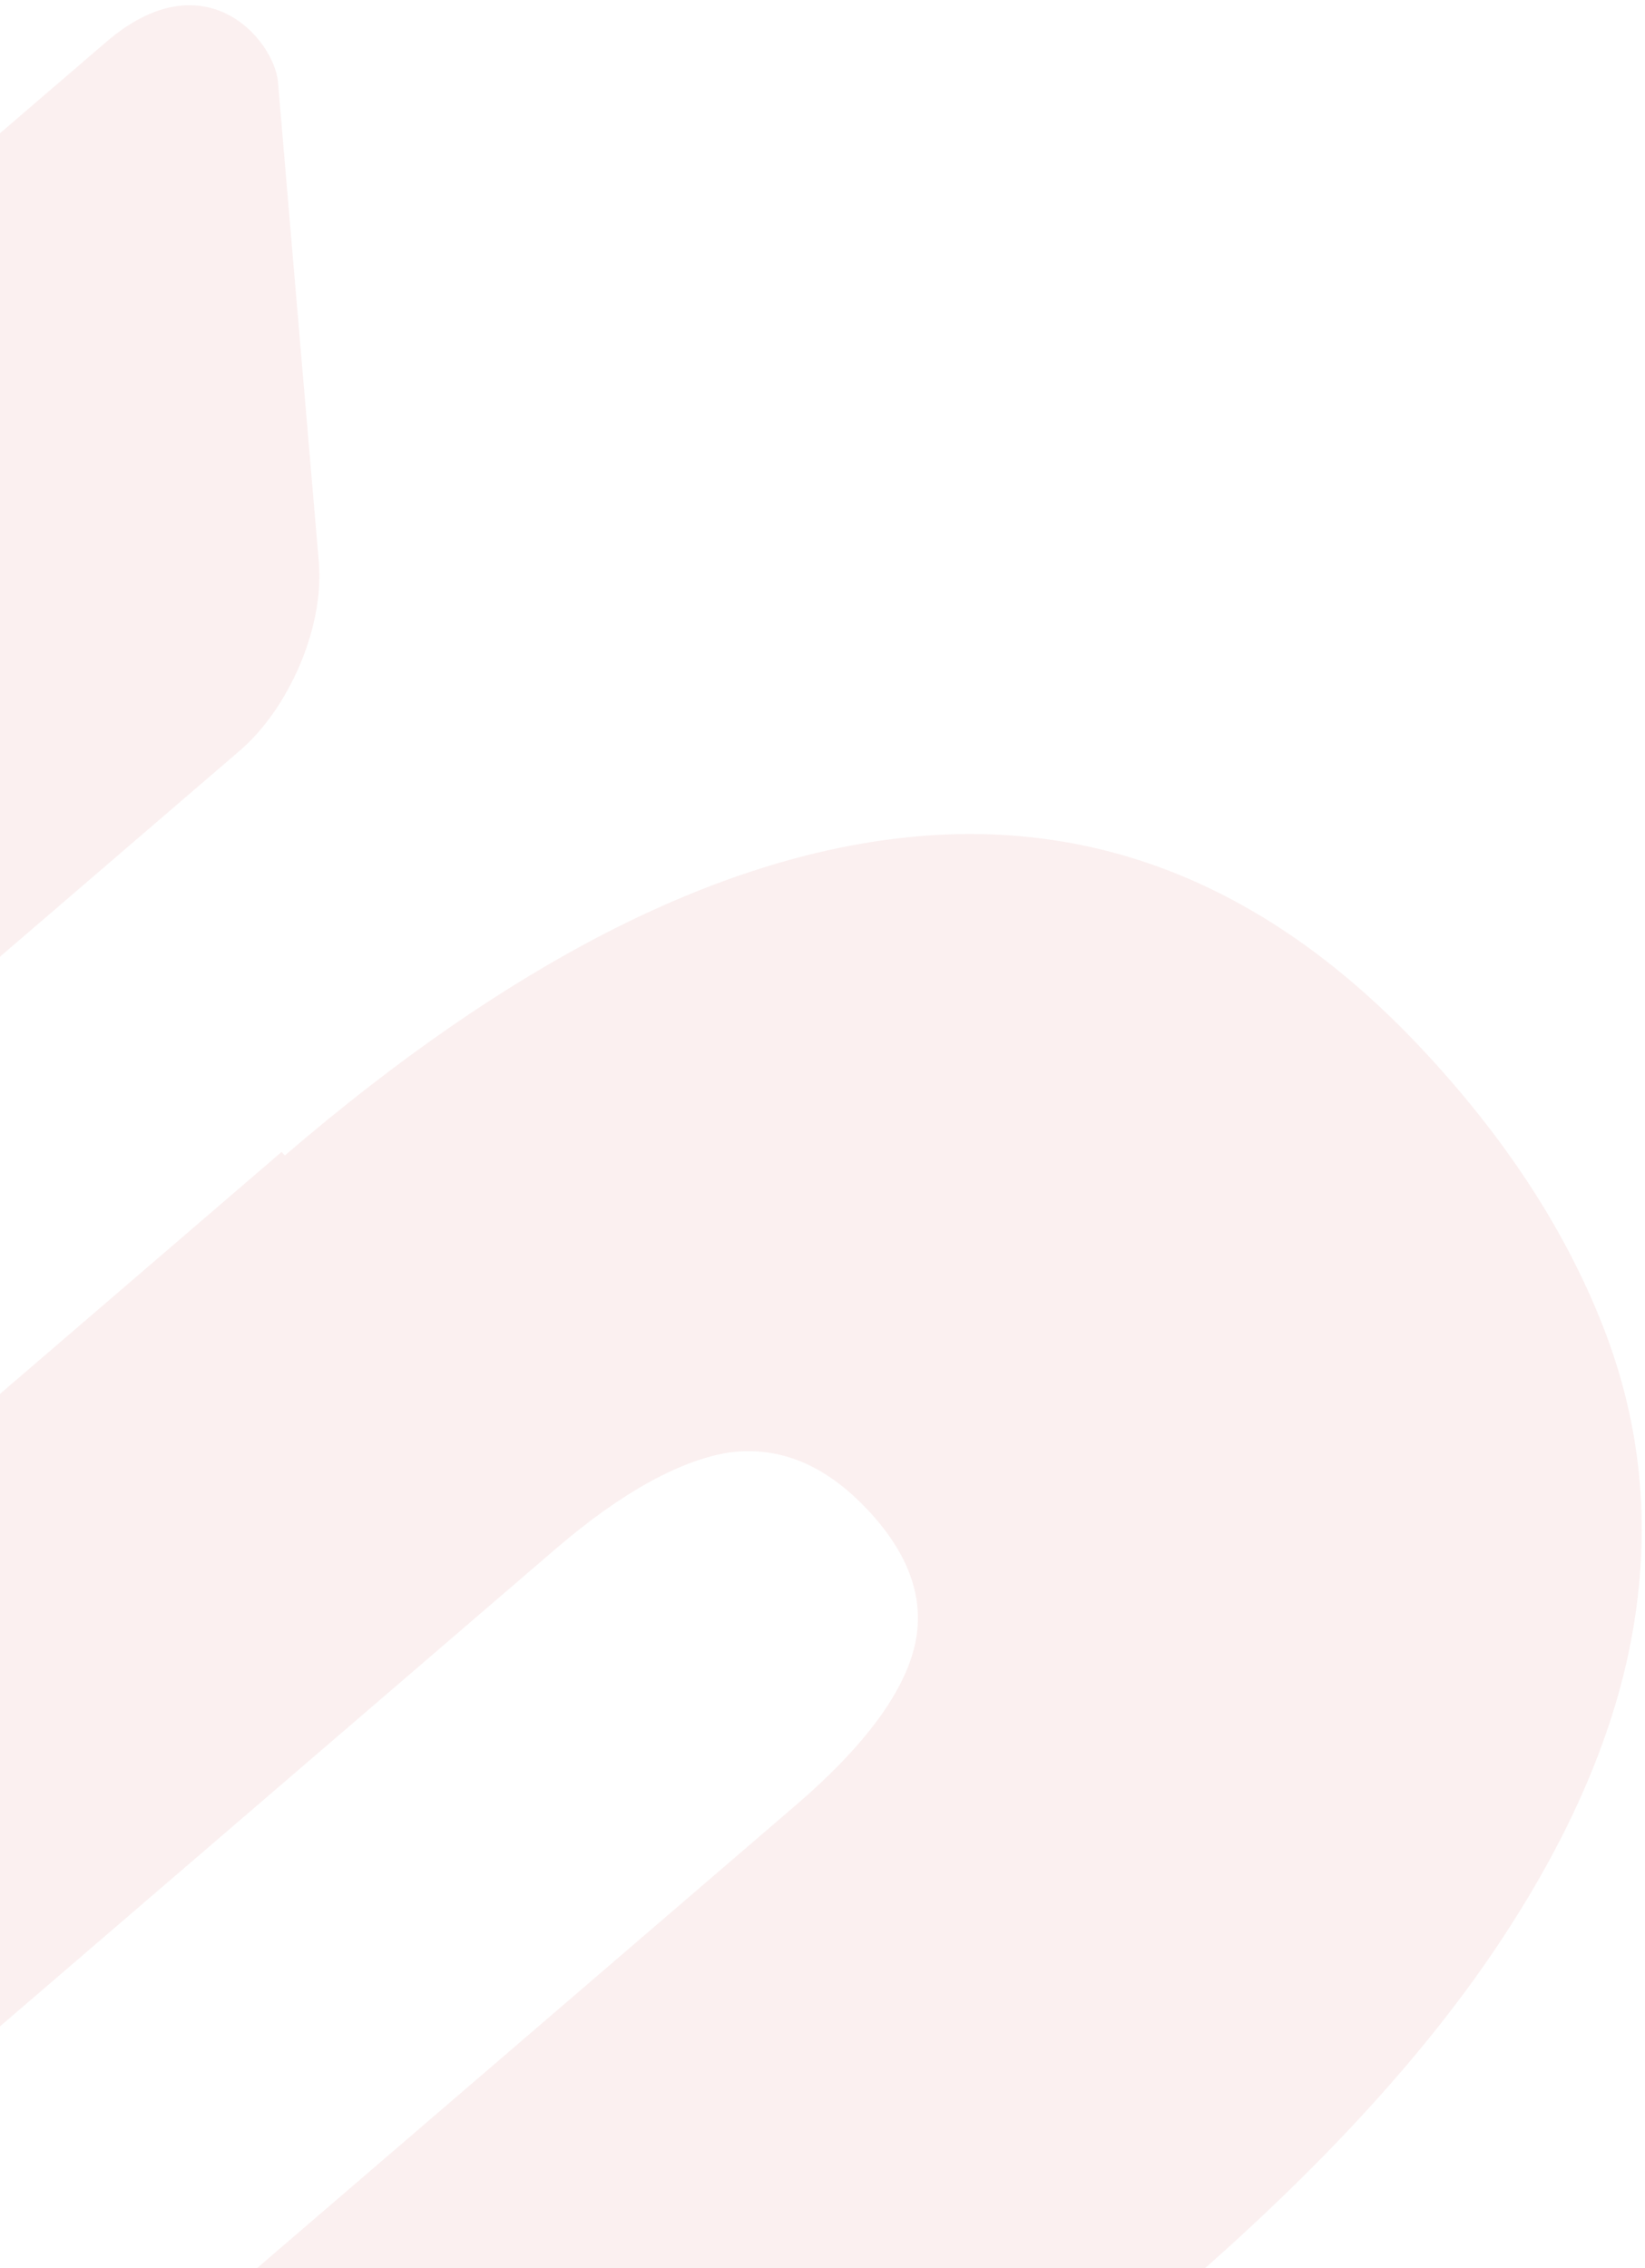<svg width="222" height="306" viewBox="0 0 222 306" fill="none" xmlns="http://www.w3.org/2000/svg">
<path d="M38.446 155.9C68.626 129.973 96.614 115.665 122.409 112.976C148.205 110.287 171.314 119.643 191.72 141.343C203.04 153.38 211.19 165.851 216.317 178.913C221.445 191.976 222.775 205.437 220.455 219.457C218.135 233.477 211.852 248.038 201.77 262.999C191.689 277.959 177.33 293.444 158.695 309.454C158.695 309.454 2.682 443.482 -49.432 488.252C-61.801 498.878 -72.195 487.191 -72.636 480.697C-73.684 467.852 -76.034 438.087 -77.571 419.649C-78.332 410.279 -74.139 399.519 -65.728 392.293C-22.52 355.174 107.435 243.531 107.435 243.531C116.506 235.739 121.762 228.646 123.353 222.411C124.944 216.177 122.917 209.9 117.108 203.723C111.299 197.545 105.133 195.111 98.478 195.96C91.972 196.968 84.035 201.209 74.965 209.001L-58.784 323.903C-74.781 337.646 -89.959 347.821 -104.631 354.412C-119.303 361.004 -133.188 364.628 -146.285 365.284C-159.382 365.941 -171.692 363.63 -183.38 358.494C-194.902 353.216 -205.355 345.588 -214.888 335.451C-225.314 324.363 -232.719 312.685 -237.235 299.956C-241.602 287.386 -242.799 274.382 -240.181 260.679C-237.728 247.118 -231.461 232.857 -221.363 217.596C-211.282 202.636 -196.923 187.151 -178.288 171.141C-178.288 171.141 -33.82 47.031 14.336 5.66C27.53 -5.674 36.866 5.205 37.504 10.957C38.668 24.56 41.37 56.601 43.024 75.798C43.8 84.867 38.815 95.736 32.383 101.261C-7.362 135.406 -126.433 237.698 -126.433 237.698C-135.338 245.348 -140.727 251.982 -142.781 258.042C-144.835 264.101 -142.957 270.22 -137.297 276.239C-131.488 282.416 -125.322 284.851 -118.8 283.543C-112.129 282.394 -104.49 277.835 -95.749 270.326L37.999 155.425L38.446 155.9Z" fill="#C22127" fill-opacity="0.07"/>
</svg>
